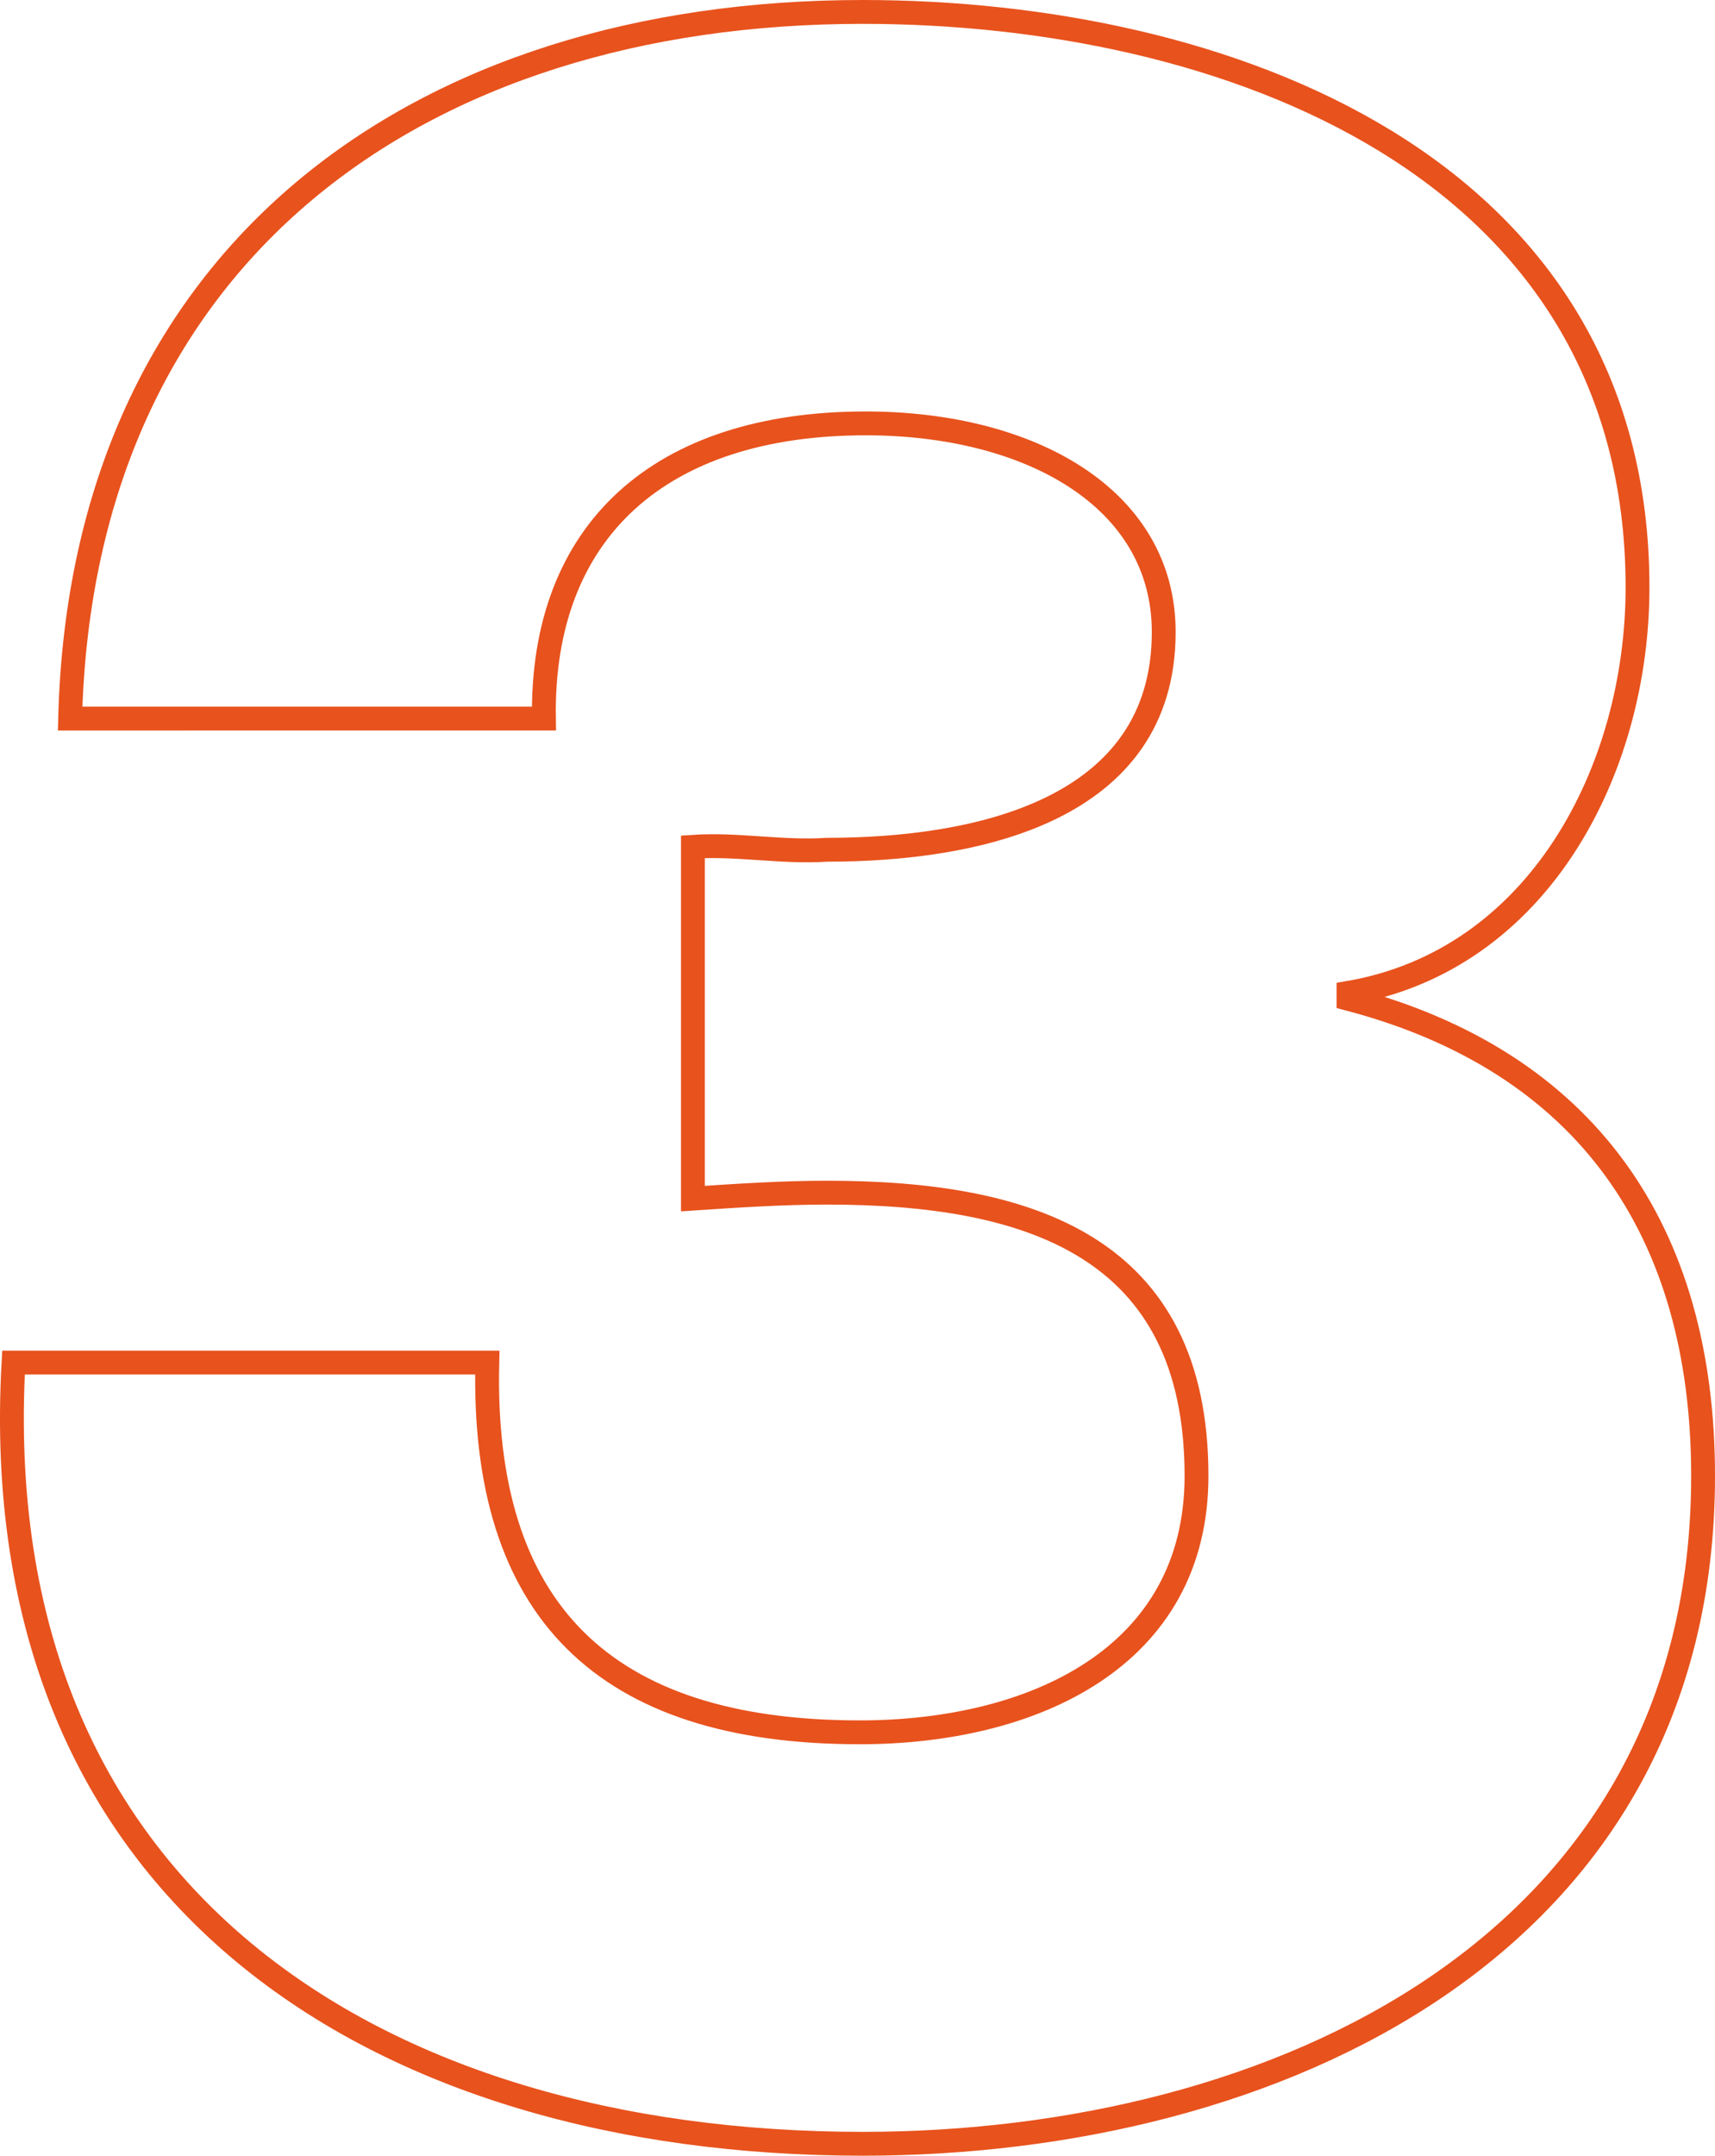 <!-- Generator: Adobe Illustrator 22.0.1, SVG Export Plug-In  -->
<svg version="1.1"
	 xmlns="http://www.w3.org/2000/svg" xmlns:xlink="http://www.w3.org/1999/xlink" xmlns:a="http://ns.adobe.com/AdobeSVGViewerExtensions/3.0/"
	 x="0px" y="0px" width="143.883px" height="180.75px" viewBox="0 0 143.883 180.75"
	 style="enable-background:new 0 0 143.883 180.75;" xml:space="preserve">
<style type="text/css">
	.st0{fill:none;stroke:#E8521D;stroke-width:2;stroke-miterlimit:10;}
</style>
<defs>
</defs>
<g>
	<path class="st0" d="M58.133,71c3.75-0.25,7.5,0.5,11.25,0.25c12.5,0,28.25-3.25,28.25-18.25c0-11.25-11.25-17.5-25-17.5
		c-17.25,0-27.25,9-27,24.75H5.883c1-39,29.25-59.25,66.5-59.25c30.25,0,65,12.75,65,48.25c0,15.25-8.25,31.25-24.25,34v0.5
		c20,5.25,29.75,19.5,29.75,40c0,39.5-36,56-70.5,56c-40.75,0-73.75-20.75-71.25-65.5h39.75c-0.5,20.75,9.75,31,31.25,31
		c14.5,0,28.25-6.25,28.25-21.5c0-19.25-14-23.75-31-23.75c-3.75,0-7.5,0.25-11.25,0.5V71z"/>
</g>
</svg>